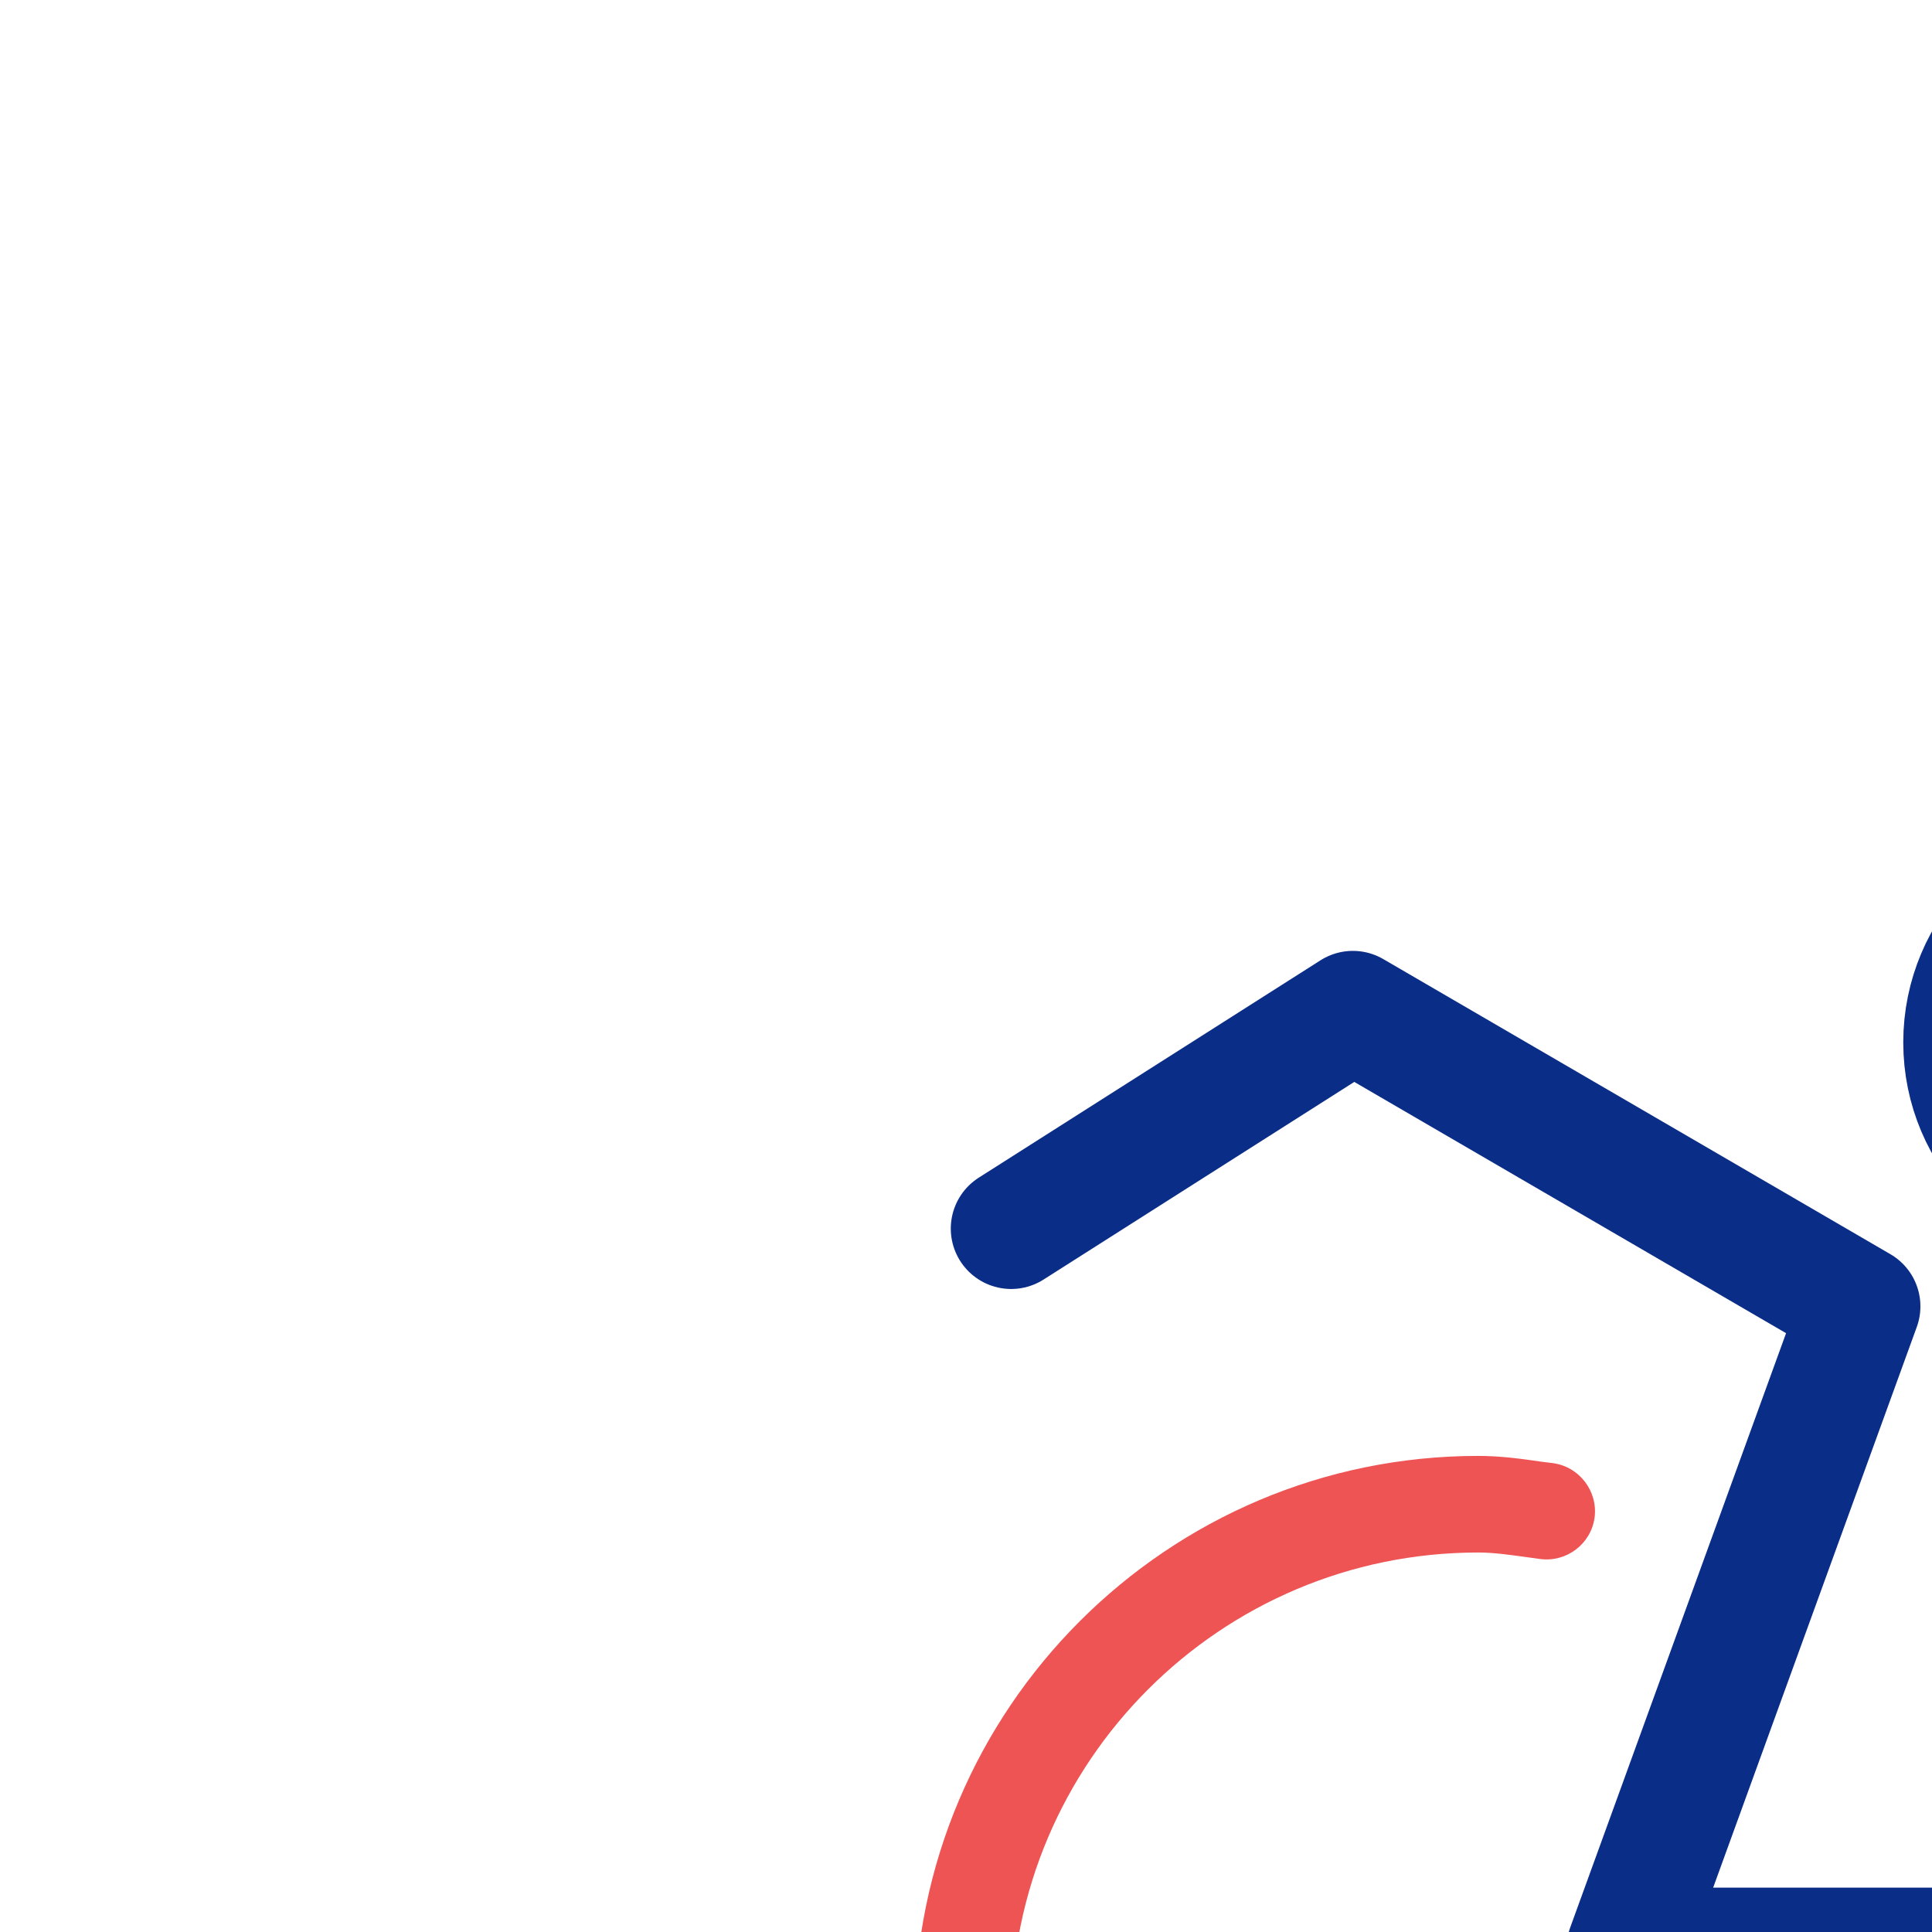 <svg xmlns="http://www.w3.org/2000/svg" xmlns:xlink="http://www.w3.org/1999/xlink" preserveAspectRatio="xMidYMid meet" width="80" height="80" viewBox="0 0 80 80" style="width:100%;height:100%"><defs><animateTransform repeatCount="indefinite" dur="2.933s" begin="0s" xlink:href="#_R_G_L_1_G_N_2_T_0" fill="freeze" attributeName="transform" from="0" to="0" type="rotate" additive="sum" keyTimes="0;0.193;0.386;1" values="0;-23;0;0" keySplines="0.804 0 0.667 1;0.906 0 0.667 1;0 0 0 0" calcMode="spline"/><animateTransform repeatCount="indefinite" dur="2.933s" begin="0s" xlink:href="#_R_G_L_1_G_N_2_T_0" fill="freeze" attributeName="transform" from="0.889 0.889" to="0.889 0.889" type="scale" additive="sum" keyTimes="0;1" values="0.889 0.889;0.889 0.889" keySplines="0 0 1 1" calcMode="spline"/><animateTransform repeatCount="indefinite" dur="2.933s" begin="0s" xlink:href="#_R_G_L_1_G_N_2_T_0" fill="freeze" attributeName="transform" from="-30.564 -31.335" to="-30.564 -31.335" type="translate" additive="sum" keyTimes="0;1" values="-30.564 -31.335;-30.564 -31.335" keySplines="0 0 1 1" calcMode="spline"/><animateTransform repeatCount="indefinite" dur="2.933s" begin="0s" xlink:href="#_R_G_L_0_G" fill="freeze" attributeName="transform" from="0" to="0" type="rotate" additive="sum" keyTimes="0;0.193;0.386;1" values="0;-23;0;0" keySplines="0.804 0 0.667 1;0.906 0 0.667 1;0 0 0 0" calcMode="spline"/><animateTransform repeatCount="indefinite" dur="2.933s" begin="0s" xlink:href="#_R_G_L_0_G" fill="freeze" attributeName="transform" from="0.889 0.889" to="0.889 0.889" type="scale" additive="sum" keyTimes="0;1" values="0.889 0.889;0.889 0.889" keySplines="0 0 1 1" calcMode="spline"/><animateTransform repeatCount="indefinite" dur="2.933s" begin="0s" xlink:href="#_R_G_L_0_G" fill="freeze" attributeName="transform" from="-30.564 -31.335" to="-30.564 -31.335" type="translate" additive="sum" keyTimes="0;1" values="-30.564 -31.335;-30.564 -31.335" keySplines="0 0 1 1" calcMode="spline"/><animate attributeType="XML" attributeName="opacity" dur="3s" from="0" to="1" xlink:href="#time_group"/></defs><g id="_R_G"><g id="_R_G_L_1_G_N_2_T_0" transform=" translate(29.869, 52.286)"><g id="_R_G_L_1_G" transform=" translate(43.613, 19.539) translate(-41.612, -45.631)"><path id="_R_G_L_1_G_D_0_P_0" stroke="#0a2d87" stroke-linecap="round" stroke-linejoin="round" fill="none" stroke-width="5" stroke-opacity="1" d=" M10 24.68 C10,24.68 24.15,15.68 24.15,15.68 C24.15,15.68 45.15,27.9 45.15,27.9 C45.15,27.9 35.5,54.47 35.5,54.47 C35.5,54.47 62.08,54.47 62.08,54.47 C62.08,54.47 62.08,81.26 62.08,81.26 C62.08,81.26 73.22,81.26 73.22,81.26 "/><path id="_R_G_L_1_G_D_1_P_0" stroke="#0a2d87" stroke-linecap="round" stroke-linejoin="round" fill="none" stroke-width="5" stroke-opacity="1" d=" M63.37 16.97 C63.37,20.81 60.25,23.93 56.4,23.93 C52.56,23.93 49.44,20.81 49.44,16.97 C49.44,13.12 52.56,10 56.4,10 C60.25,10 63.37,13.12 63.37,16.97z "/></g></g><g id="_R_G_L_0_G" transform=" translate(29.869, 52.286)"><path id="_R_G_L_0_G_D_0_P_0" fill="#ef5454" fill-opacity="1" fill-rule="nonzero" d=" M31.34 54.67 C18.47,54.67 8,44.2 8,31.34 C8,18.47 18.47,8 31.34,8 C32.28,8 33.13,8.12 33.96,8.24 C33.96,8.24 34.44,8.3 34.44,8.3 C35.53,8.45 36.3,9.46 36.16,10.55 C36.01,11.65 35,12.41 33.91,12.27 C33.91,12.27 33.4,12.2 33.4,12.2 C32.68,12.1 32,12 31.34,12 C20.67,12 12,20.67 12,31.34 C12,42 20.67,50.67 31.34,50.67 C39.28,50.67 46.32,45.88 49.27,38.47 C49.68,37.44 50.84,36.94 51.87,37.35 C52.89,37.76 53.39,38.92 52.99,39.95 C49.42,48.89 40.93,54.67 31.34,54.67z "/></g></g><g id="time_group"/></svg>
